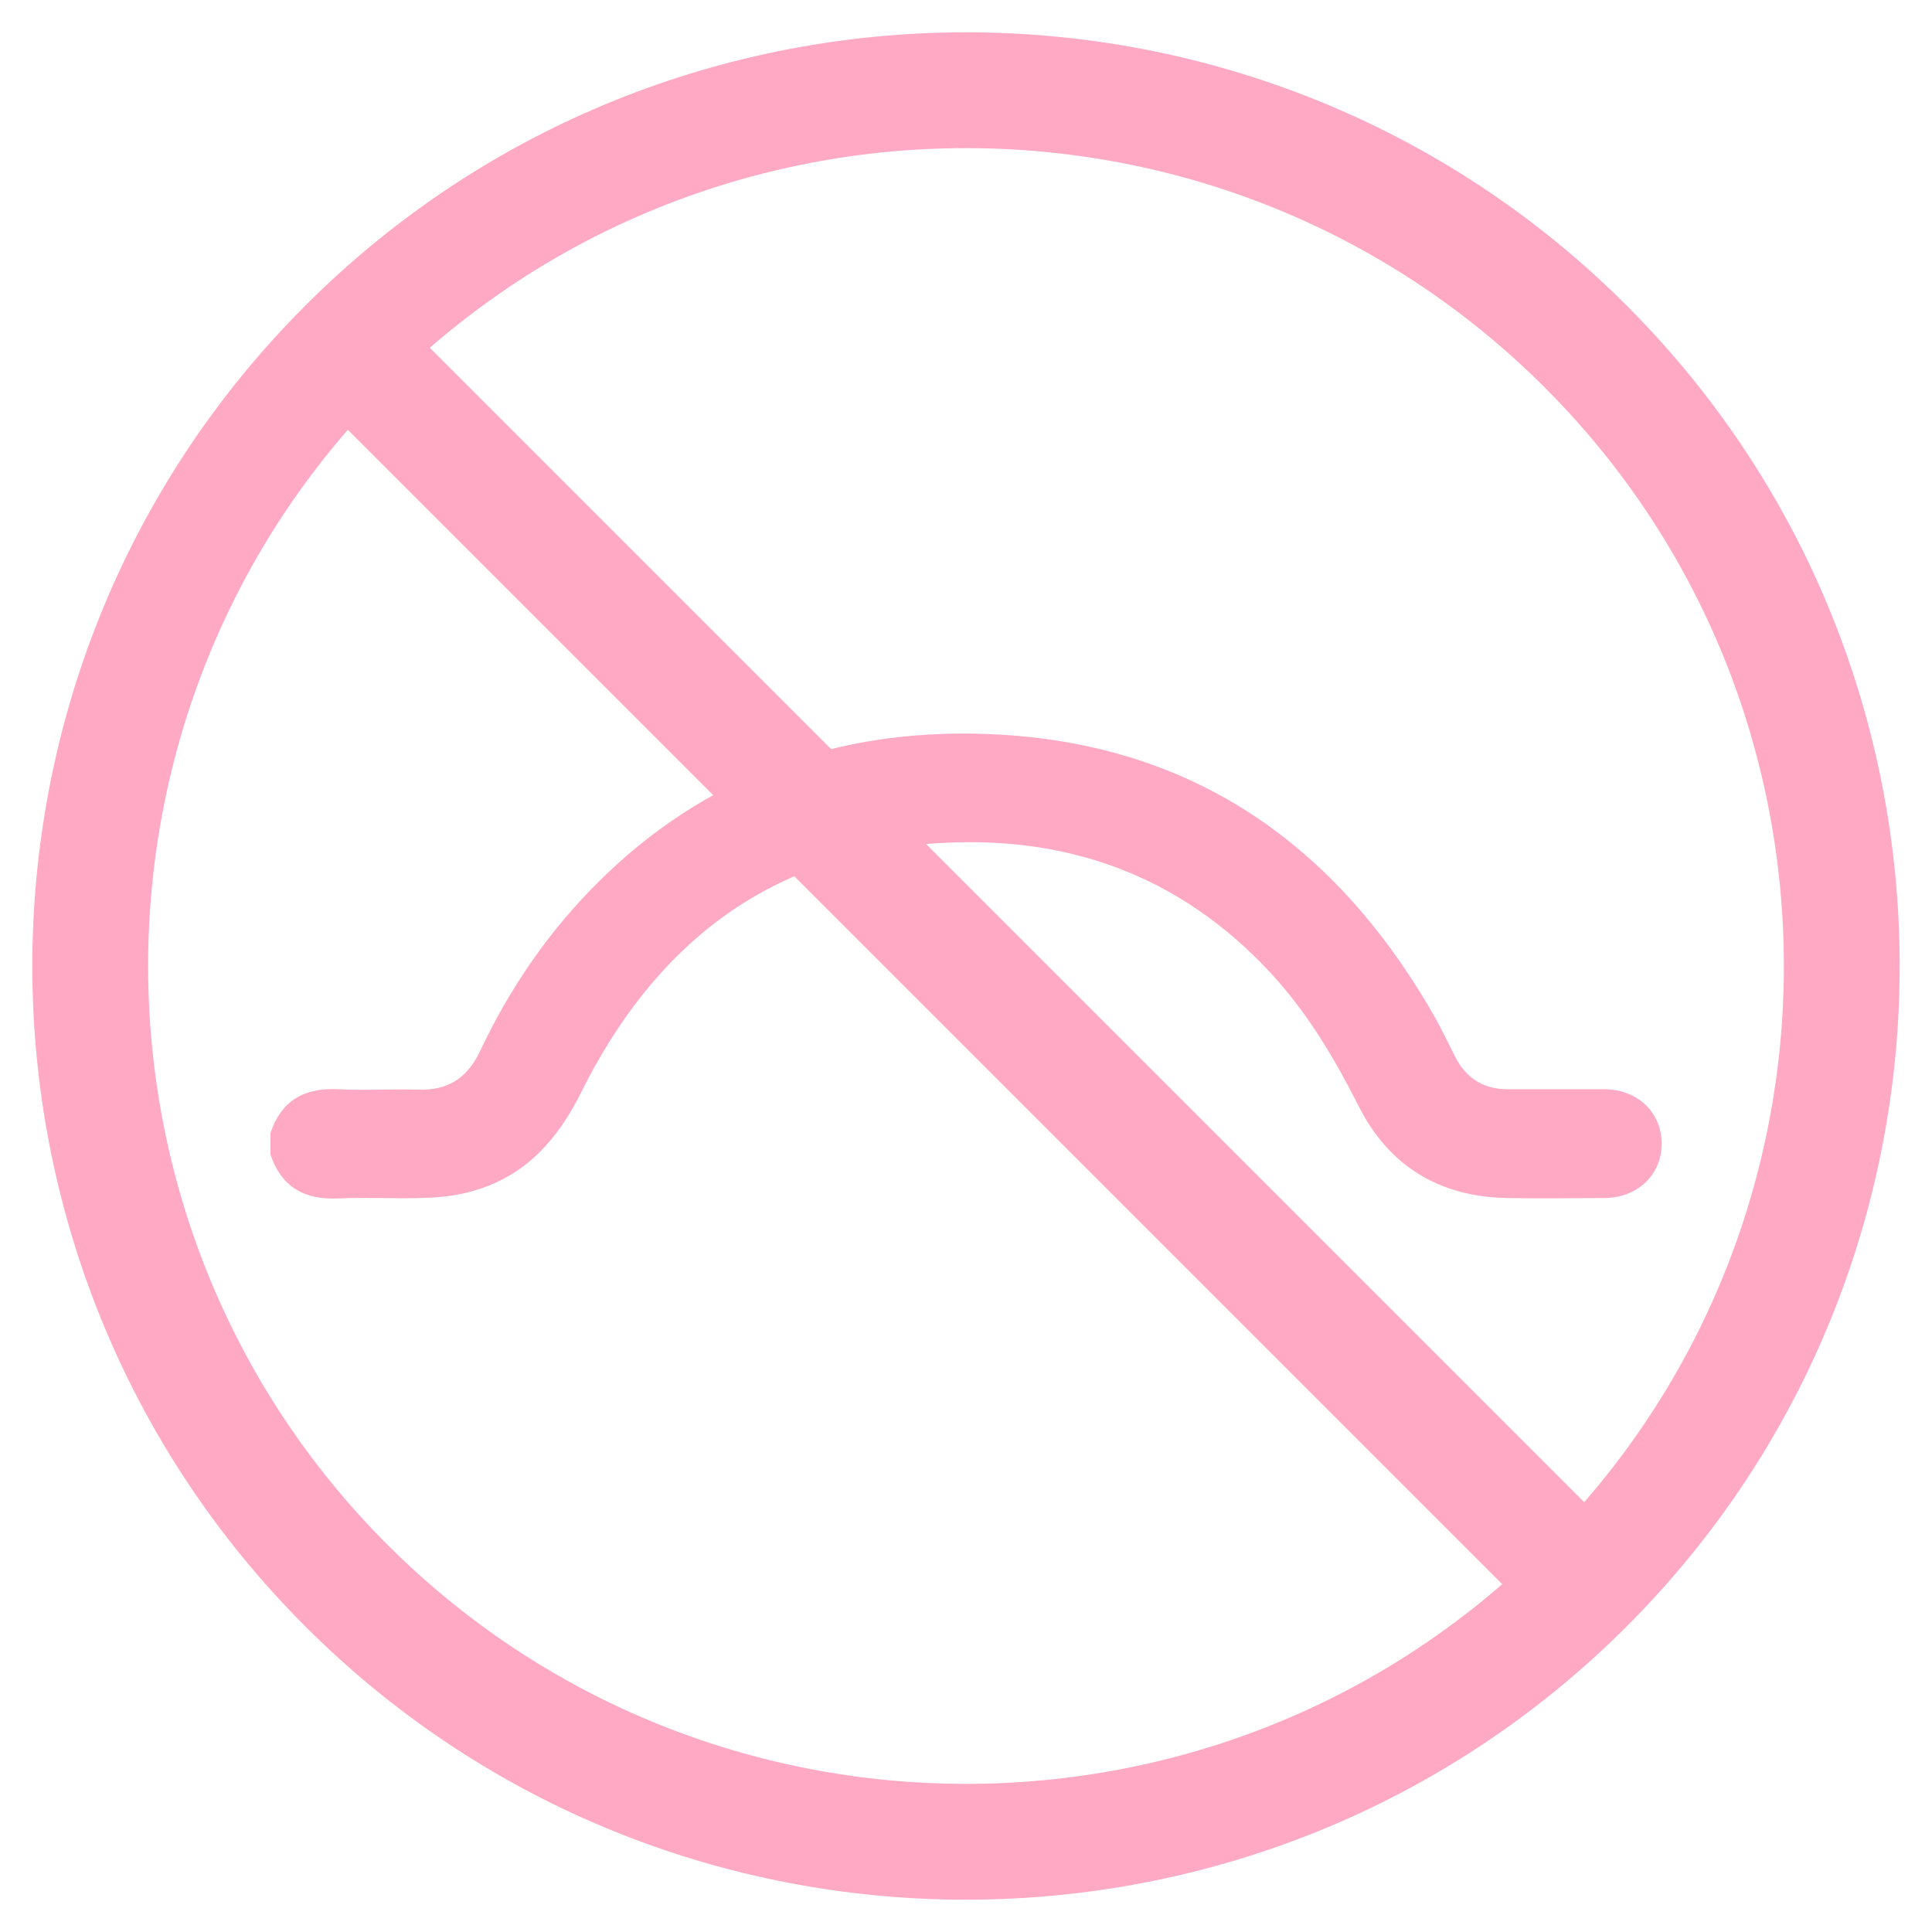 <svg xmlns="http://www.w3.org/2000/svg" xmlns:xlink="http://www.w3.org/1999/xlink" width="800" zoomAndPan="magnify" viewBox="0 0 600 600" height="800" preserveAspectRatio="xMidYMid meet" version="1.0"><rect x="-60" width="720" fill="#ffffff" y="-60" height="720" fill-opacity="1"/><rect x="-60" width="720" fill="#ffffff" y="-60" height="720" fill-opacity="1"/><path fill="#ffa9c5" d="M 505.141 505.141 C 392.039 618.238 207.961 618.238 94.859 505.141 C -18.238 392.039 -18.238 207.961 94.859 94.859 C 207.961 -18.238 392.039 -18.238 505.141 94.859 C 618.238 207.961 618.238 392.039 505.141 505.141 Z M 479.699 479.699 C 578.762 380.641 578.762 219.359 479.699 120.301 C 380.641 21.238 219.359 21.238 120.301 120.301 C 21.238 219.359 21.238 380.641 120.301 479.699 C 219.359 578.762 380.641 578.762 479.699 479.699 Z M 479.699 479.699 " fill-opacity="1" fill-rule="nonzero"/><path fill="#ffa9c5" d="M 95 120.453 L 120.457 94.996 L 505.051 479.59 L 479.594 505.047 Z M 95 120.453 " fill-opacity="1" fill-rule="nonzero"/><path fill="#ffa9c5" d="M 84 351.84 C 87.422 341.699 94.559 337.738 105.059 338.281 C 113.34 338.699 121.68 338.16 129.961 338.398 C 139.262 338.699 145.262 334.621 149.16 326.281 C 157.801 307.98 168.961 291.359 183.059 276.719 C 215.281 243.301 254.941 227.398 301.02 227.82 C 366.359 228.48 413.52 259.68 445.441 315.602 C 447.781 319.738 449.82 324.121 451.98 328.32 C 455.398 334.922 460.801 338.281 468.301 338.281 C 478.262 338.281 488.281 338.281 498.238 338.281 C 508.559 338.281 516 345.48 516.059 355.141 C 516.059 364.801 508.559 372 498.301 372.059 C 488.16 372.059 478.02 372.238 467.941 372.059 C 446.941 371.641 431.281 362.102 421.859 343.379 C 414.359 328.5 405.898 314.34 394.5 302.039 C 366.121 271.5 330.66 259.02 289.68 261.961 C 237.84 265.738 202.922 294.121 180.422 339.359 C 173.16 353.941 163.262 365.039 147.422 369.719 C 142.621 371.16 137.52 371.82 132.48 372 C 123.359 372.359 114.18 371.762 105.059 372.18 C 94.559 372.66 87.422 368.699 84 358.559 L 84 351.781 Z M 84 351.84 " fill-opacity="1" fill-rule="nonzero"/></svg>
